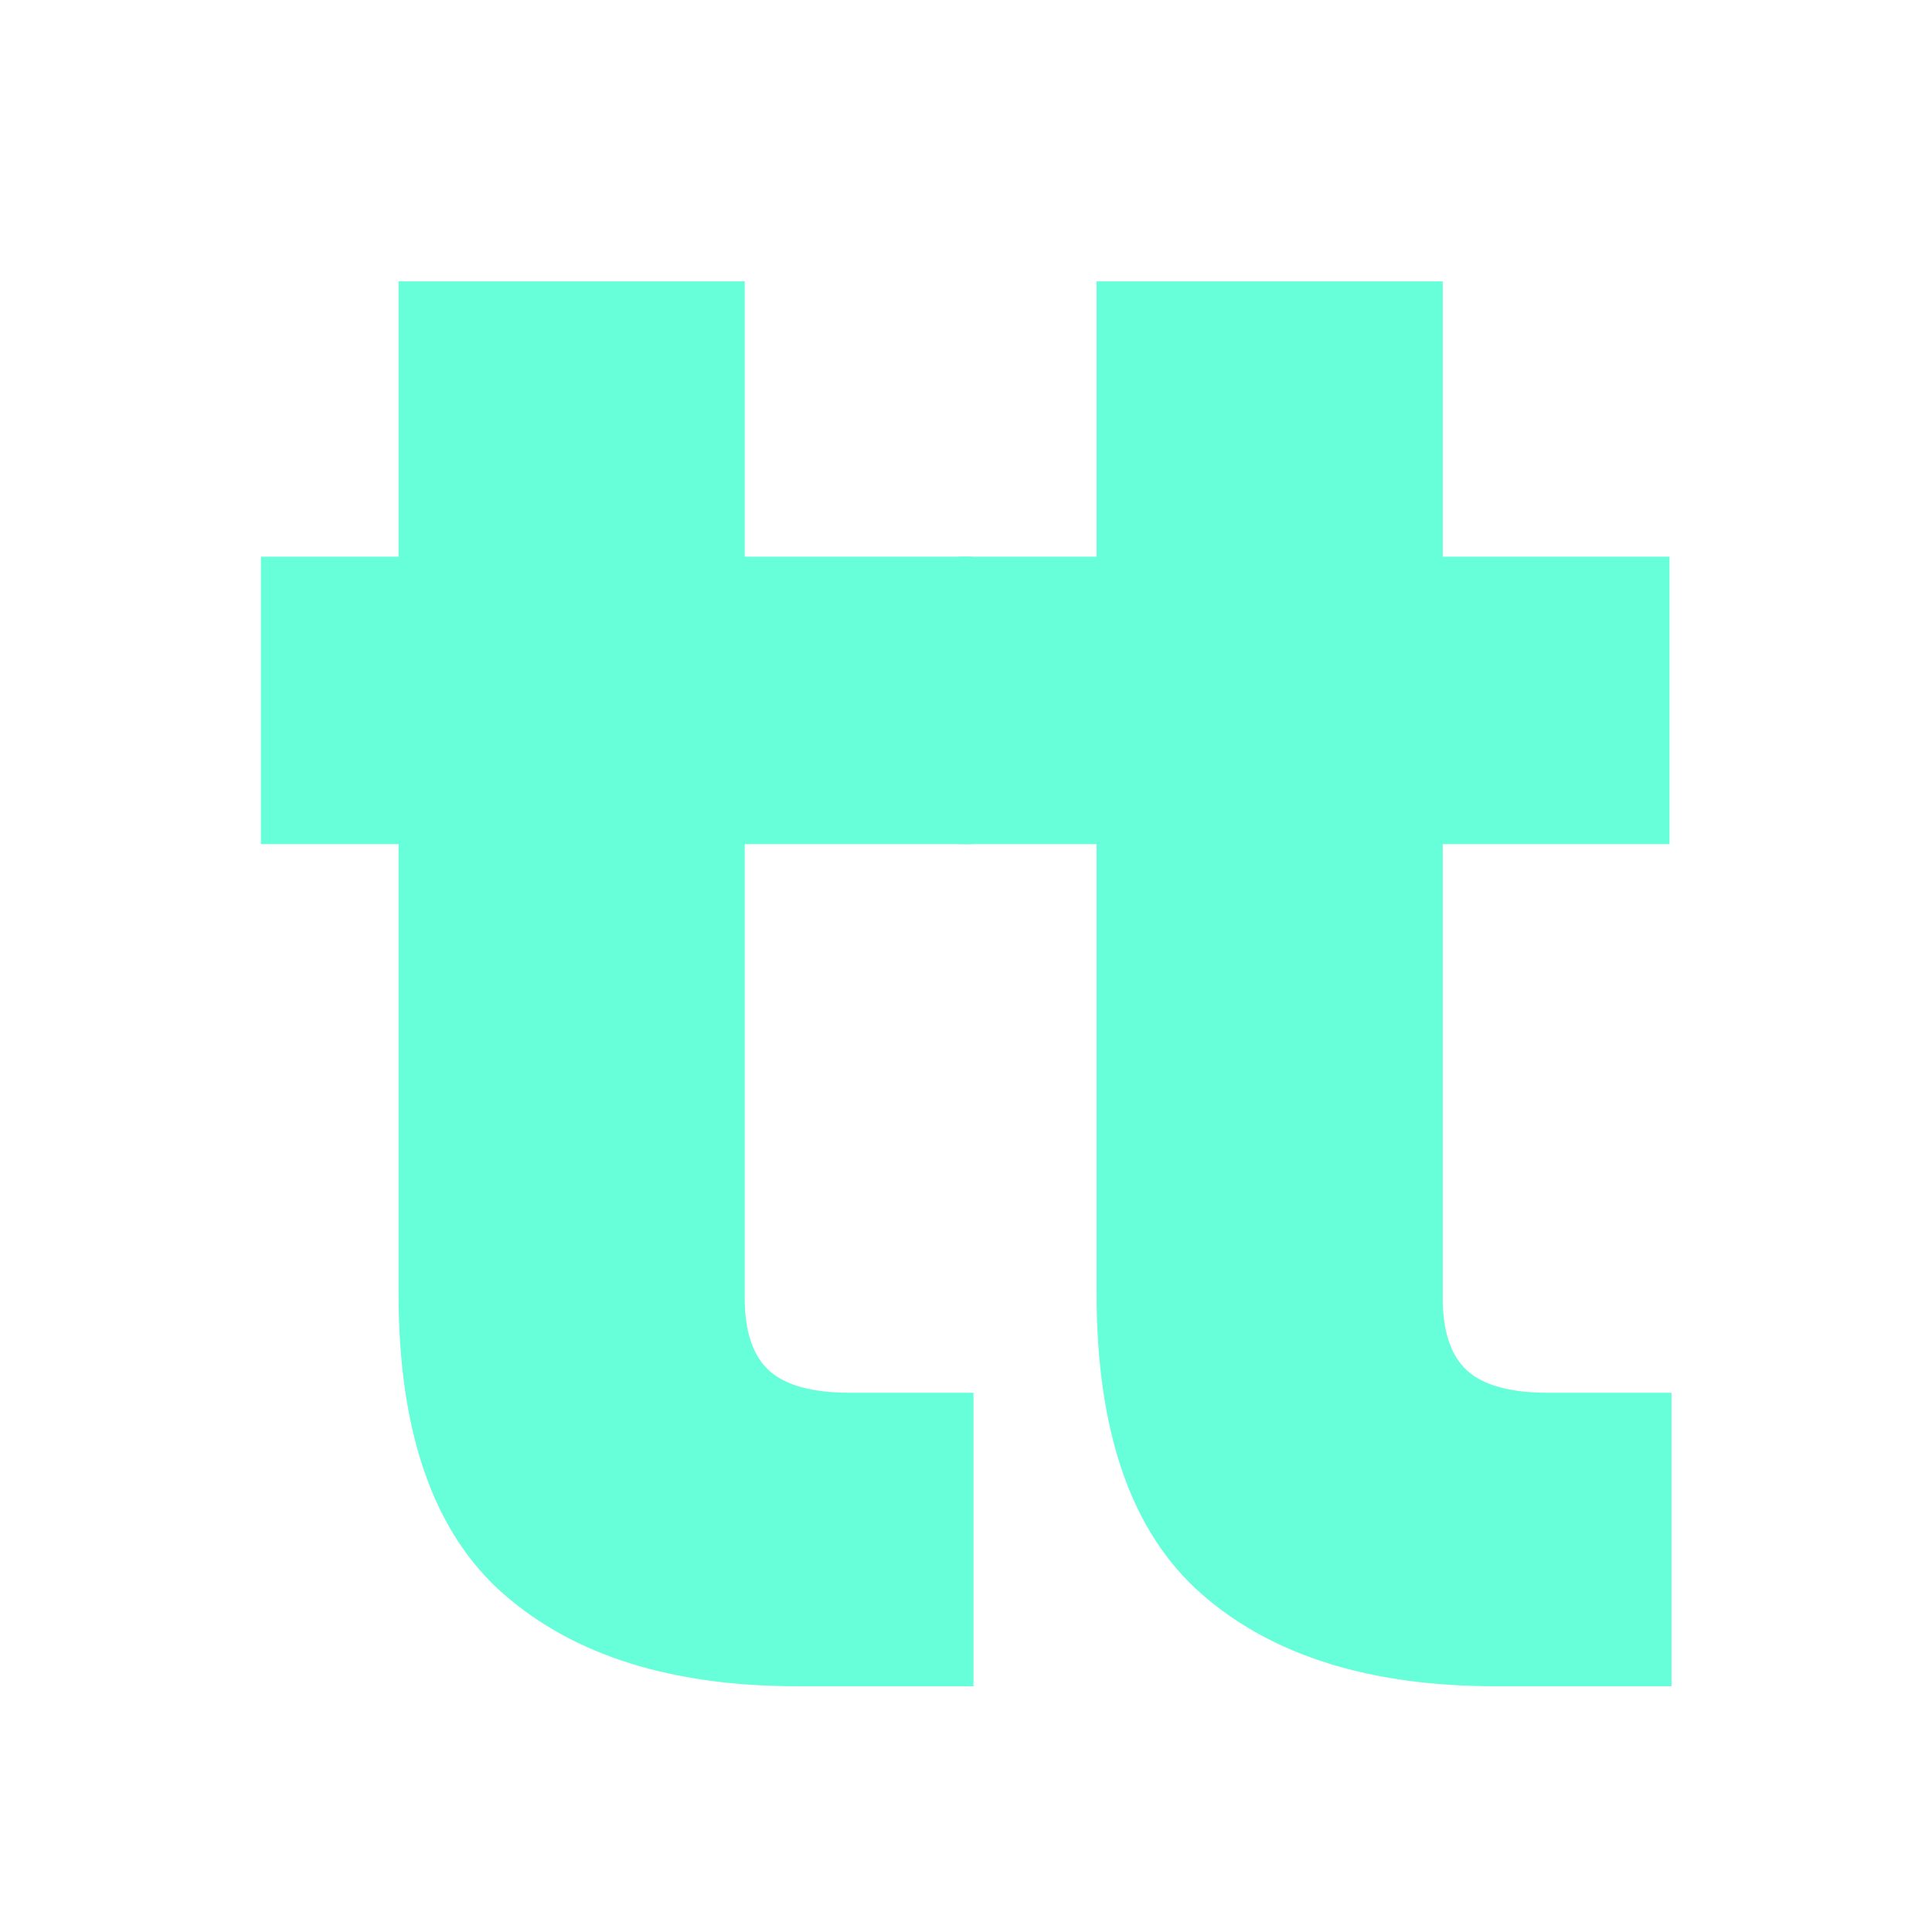 <svg xmlns="http://www.w3.org/2000/svg" xmlns:xlink="http://www.w3.org/1999/xlink" width="500" zoomAndPan="magnify" viewBox="0 0 375 375" height="500" preserveAspectRatio="xMidYMid meet" version="1.2"><defs/><g id="0f4c243378"><g style="fill:#66ffd9;fill-opacity:1;"><g transform="translate(42.39, 327.302)"><path style="stroke:none" d="M 146.562 -56.969 L 146.562 0 L 112.375 0 C 88.008 0 69.016 -5.957 55.391 -17.875 C 41.773 -29.789 34.969 -49.242 34.969 -76.234 L 34.969 -163.453 L 8.25 -163.453 L 8.25 -219.25 L 34.969 -219.25 L 34.969 -272.688 L 102.156 -272.688 L 102.156 -219.25 L 146.172 -219.25 L 146.172 -163.453 L 102.156 -163.453 L 102.156 -75.438 C 102.156 -68.895 103.727 -64.18 106.875 -61.297 C 110.02 -58.41 115.258 -56.969 122.594 -56.969 Z M 146.562 -56.969 "/></g></g><g style="fill:#66ffd9;fill-opacity:1;"><g transform="translate(177.875, 327.302)"><path style="stroke:none" d="M 146.562 -56.969 L 146.562 0 L 112.375 0 C 88.008 0 69.016 -5.957 55.391 -17.875 C 41.773 -29.789 34.969 -49.242 34.969 -76.234 L 34.969 -163.453 L 8.25 -163.453 L 8.25 -219.25 L 34.969 -219.25 L 34.969 -272.688 L 102.156 -272.688 L 102.156 -219.25 L 146.172 -219.25 L 146.172 -163.453 L 102.156 -163.453 L 102.156 -75.438 C 102.156 -68.895 103.727 -64.18 106.875 -61.297 C 110.02 -58.41 115.258 -56.969 122.594 -56.969 Z M 146.562 -56.969 "/></g></g></g></svg>